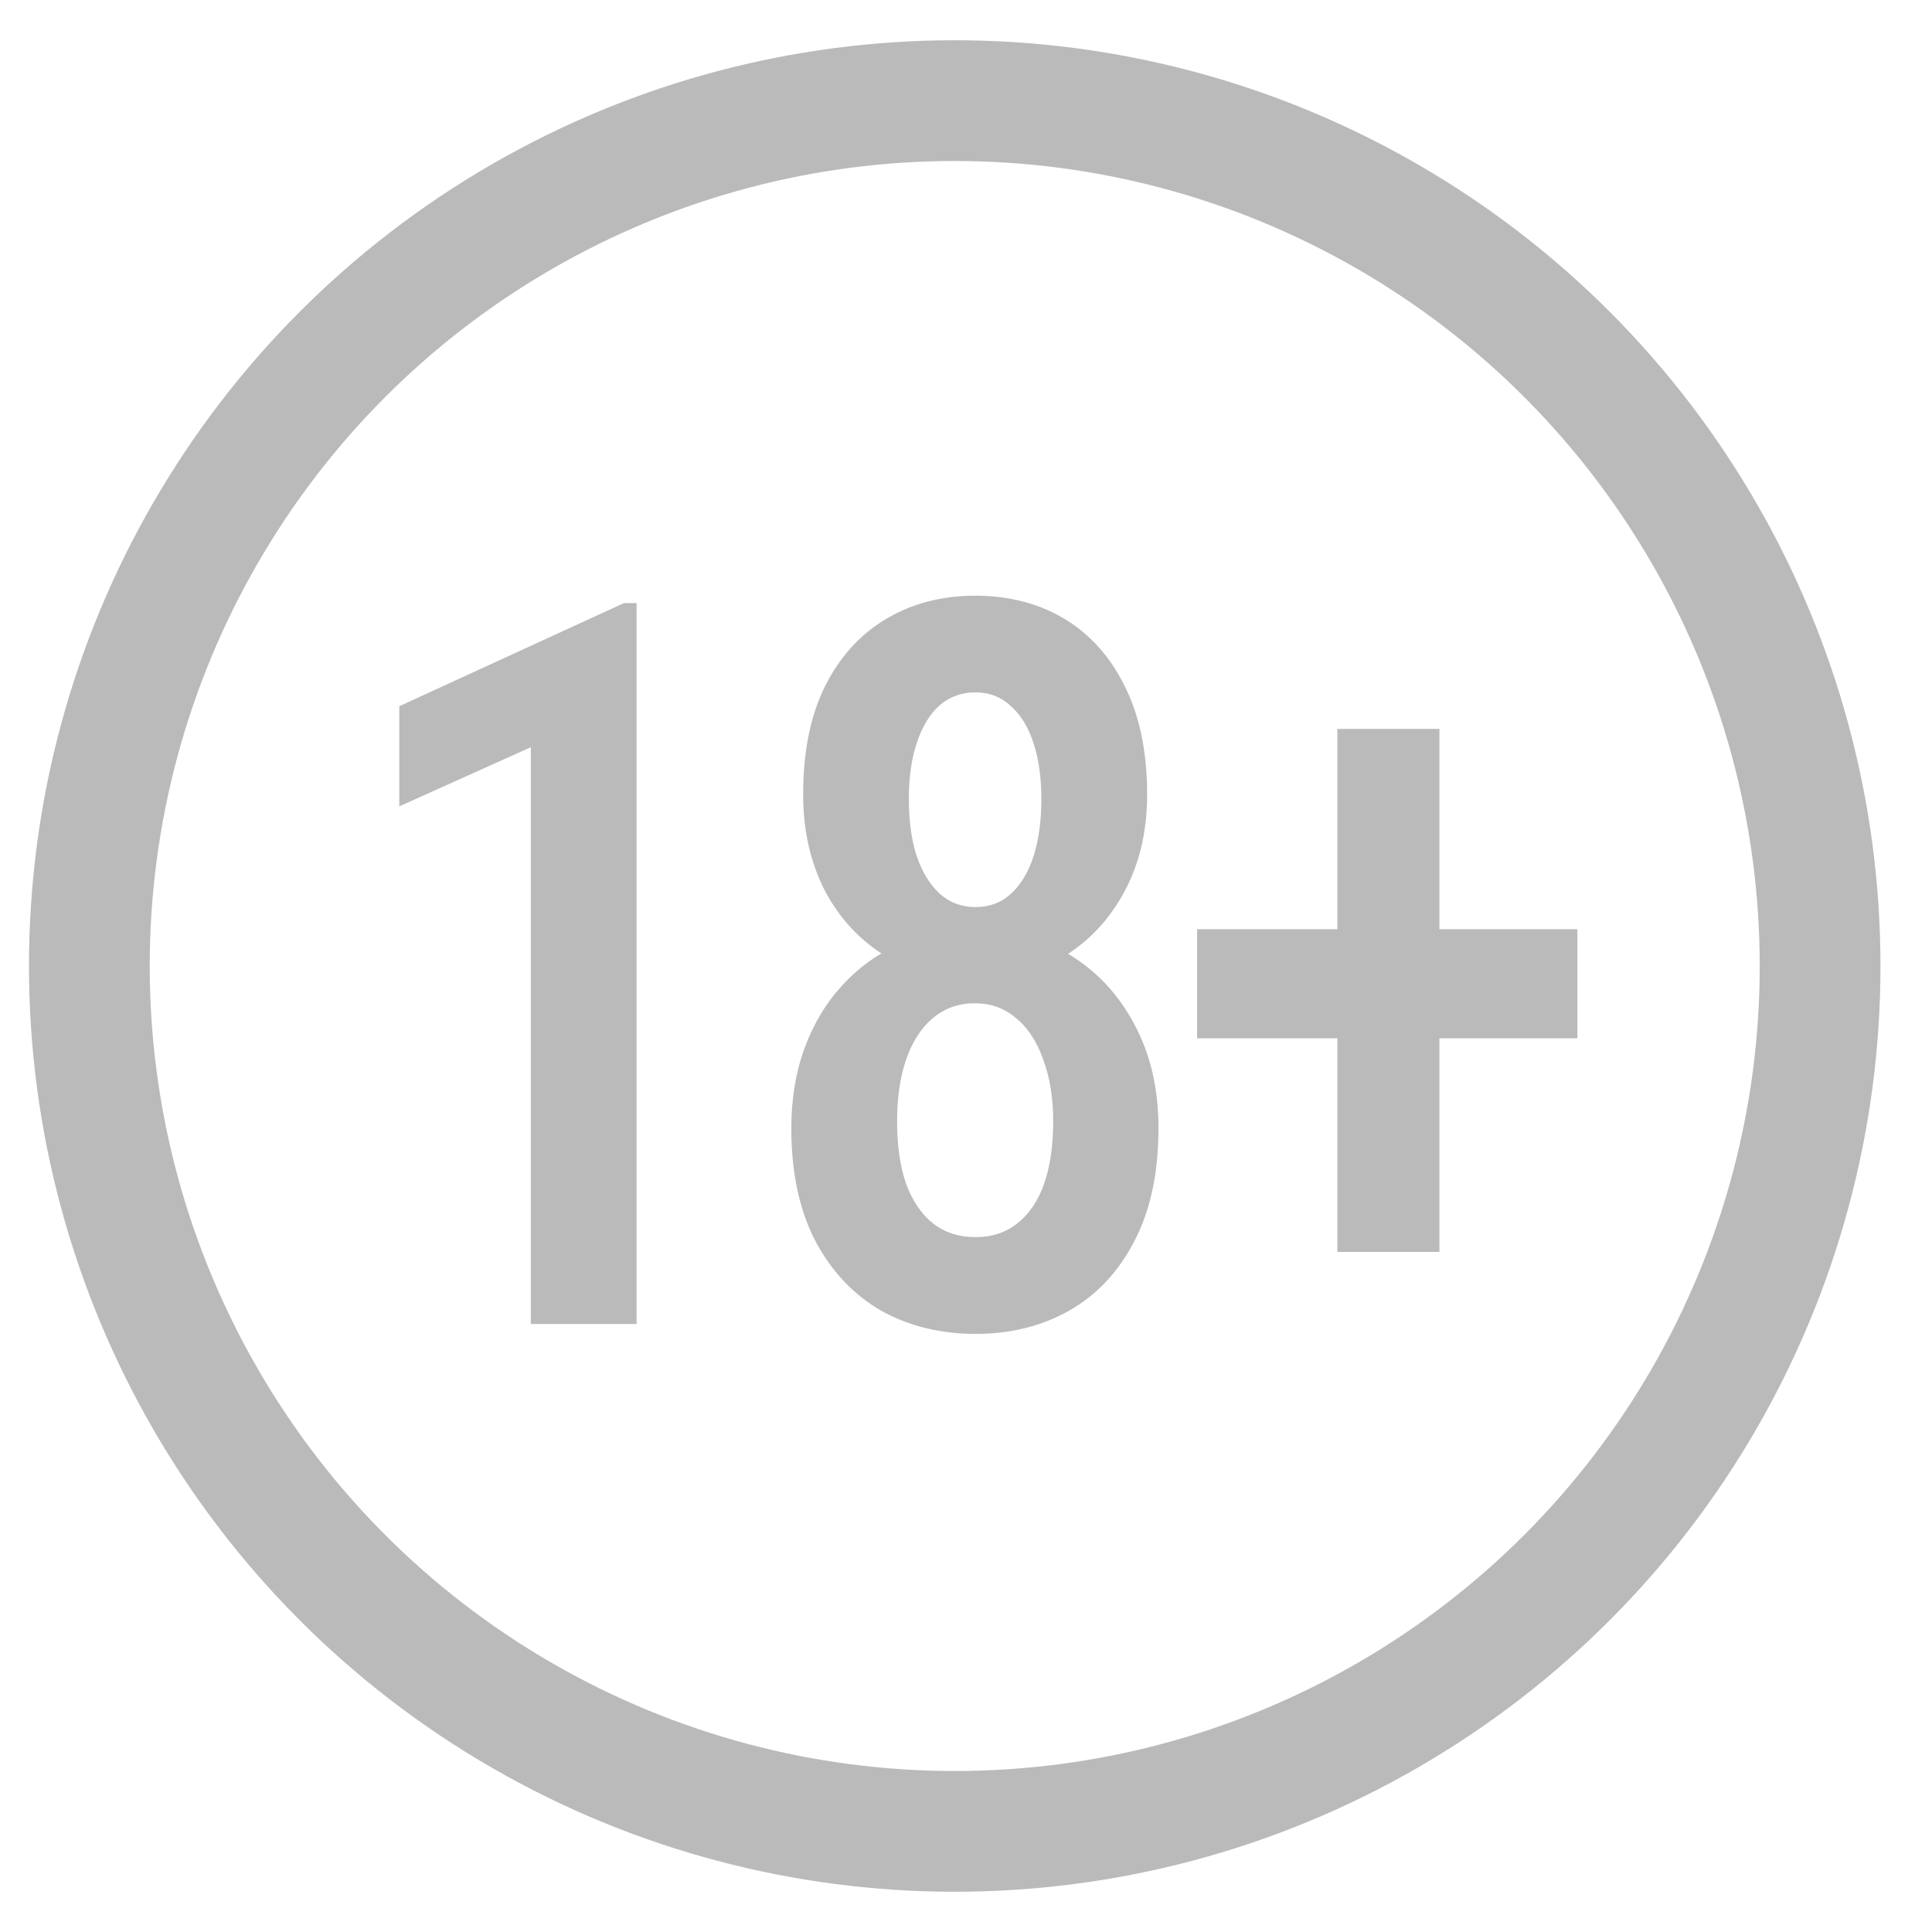 <svg width="24" height="24" viewBox="0 0 24 24" fill="none" xmlns="http://www.w3.org/2000/svg">
<g id="18plus icon">
<g id="Vector">
<path d="M19.595 11.543V12.898H14.871V11.543H19.595ZM17.881 9.055V15.552H16.613V9.055H17.881Z" fill="#BABABA"/>
<path d="M14.391 14.014C14.391 14.569 14.291 15.037 14.092 15.417C13.896 15.797 13.626 16.085 13.28 16.282C12.938 16.474 12.551 16.57 12.119 16.57C11.683 16.57 11.292 16.474 10.946 16.282C10.604 16.085 10.332 15.797 10.129 15.417C9.93 15.033 9.83 14.565 9.83 14.014C9.83 13.646 9.887 13.311 9.999 13.008C10.112 12.706 10.27 12.447 10.473 12.23C10.676 12.009 10.916 11.84 11.194 11.721C11.473 11.603 11.777 11.543 12.108 11.543C12.547 11.543 12.938 11.648 13.28 11.856C13.626 12.065 13.896 12.355 14.092 12.726C14.291 13.094 14.391 13.523 14.391 14.014ZM13.083 13.934C13.083 13.64 13.042 13.382 12.959 13.162C12.88 12.937 12.767 12.765 12.621 12.647C12.478 12.524 12.307 12.463 12.108 12.463C11.909 12.463 11.736 12.524 11.589 12.647C11.446 12.765 11.335 12.937 11.256 13.162C11.181 13.382 11.144 13.64 11.144 13.934C11.144 14.232 11.181 14.49 11.256 14.706C11.335 14.919 11.446 15.082 11.589 15.197C11.736 15.311 11.912 15.368 12.119 15.368C12.322 15.368 12.495 15.311 12.638 15.197C12.784 15.082 12.895 14.919 12.97 14.706C13.045 14.49 13.083 14.232 13.083 13.934ZM14.25 9.87C14.25 10.32 14.158 10.718 13.974 11.065C13.789 11.413 13.538 11.684 13.218 11.881C12.899 12.077 12.532 12.175 12.119 12.175C11.702 12.175 11.332 12.077 11.008 11.881C10.685 11.684 10.431 11.413 10.247 11.065C10.067 10.714 9.977 10.316 9.977 9.87C9.977 9.339 10.067 8.892 10.247 8.528C10.431 8.16 10.685 7.88 11.008 7.688C11.332 7.496 11.7 7.4 12.113 7.4C12.534 7.4 12.904 7.496 13.224 7.688C13.543 7.88 13.793 8.16 13.974 8.528C14.158 8.896 14.25 9.343 14.25 9.87ZM12.936 9.925C12.936 9.664 12.904 9.435 12.841 9.239C12.777 9.039 12.683 8.883 12.559 8.773C12.438 8.659 12.292 8.601 12.119 8.601C11.946 8.601 11.798 8.654 11.674 8.761C11.553 8.867 11.459 9.02 11.392 9.22C11.324 9.417 11.29 9.652 11.29 9.925C11.29 10.195 11.322 10.43 11.386 10.63C11.454 10.831 11.55 10.988 11.674 11.102C11.798 11.213 11.946 11.268 12.119 11.268C12.292 11.268 12.438 11.213 12.559 11.102C12.683 10.988 12.777 10.831 12.841 10.63C12.904 10.43 12.936 10.195 12.936 9.925Z" fill="#BABABA"/>
<path d="M7.908 7.492V16.447H6.594V9.282L4.96 10.017V8.773L7.75 7.492H7.908Z" fill="#BABABA"/>
</g>
<circle id="Ellipse 56" cx="11.86" cy="12" r="10.75" stroke="#BABABA" stroke-width="1.5"/>
</g>
</svg>
